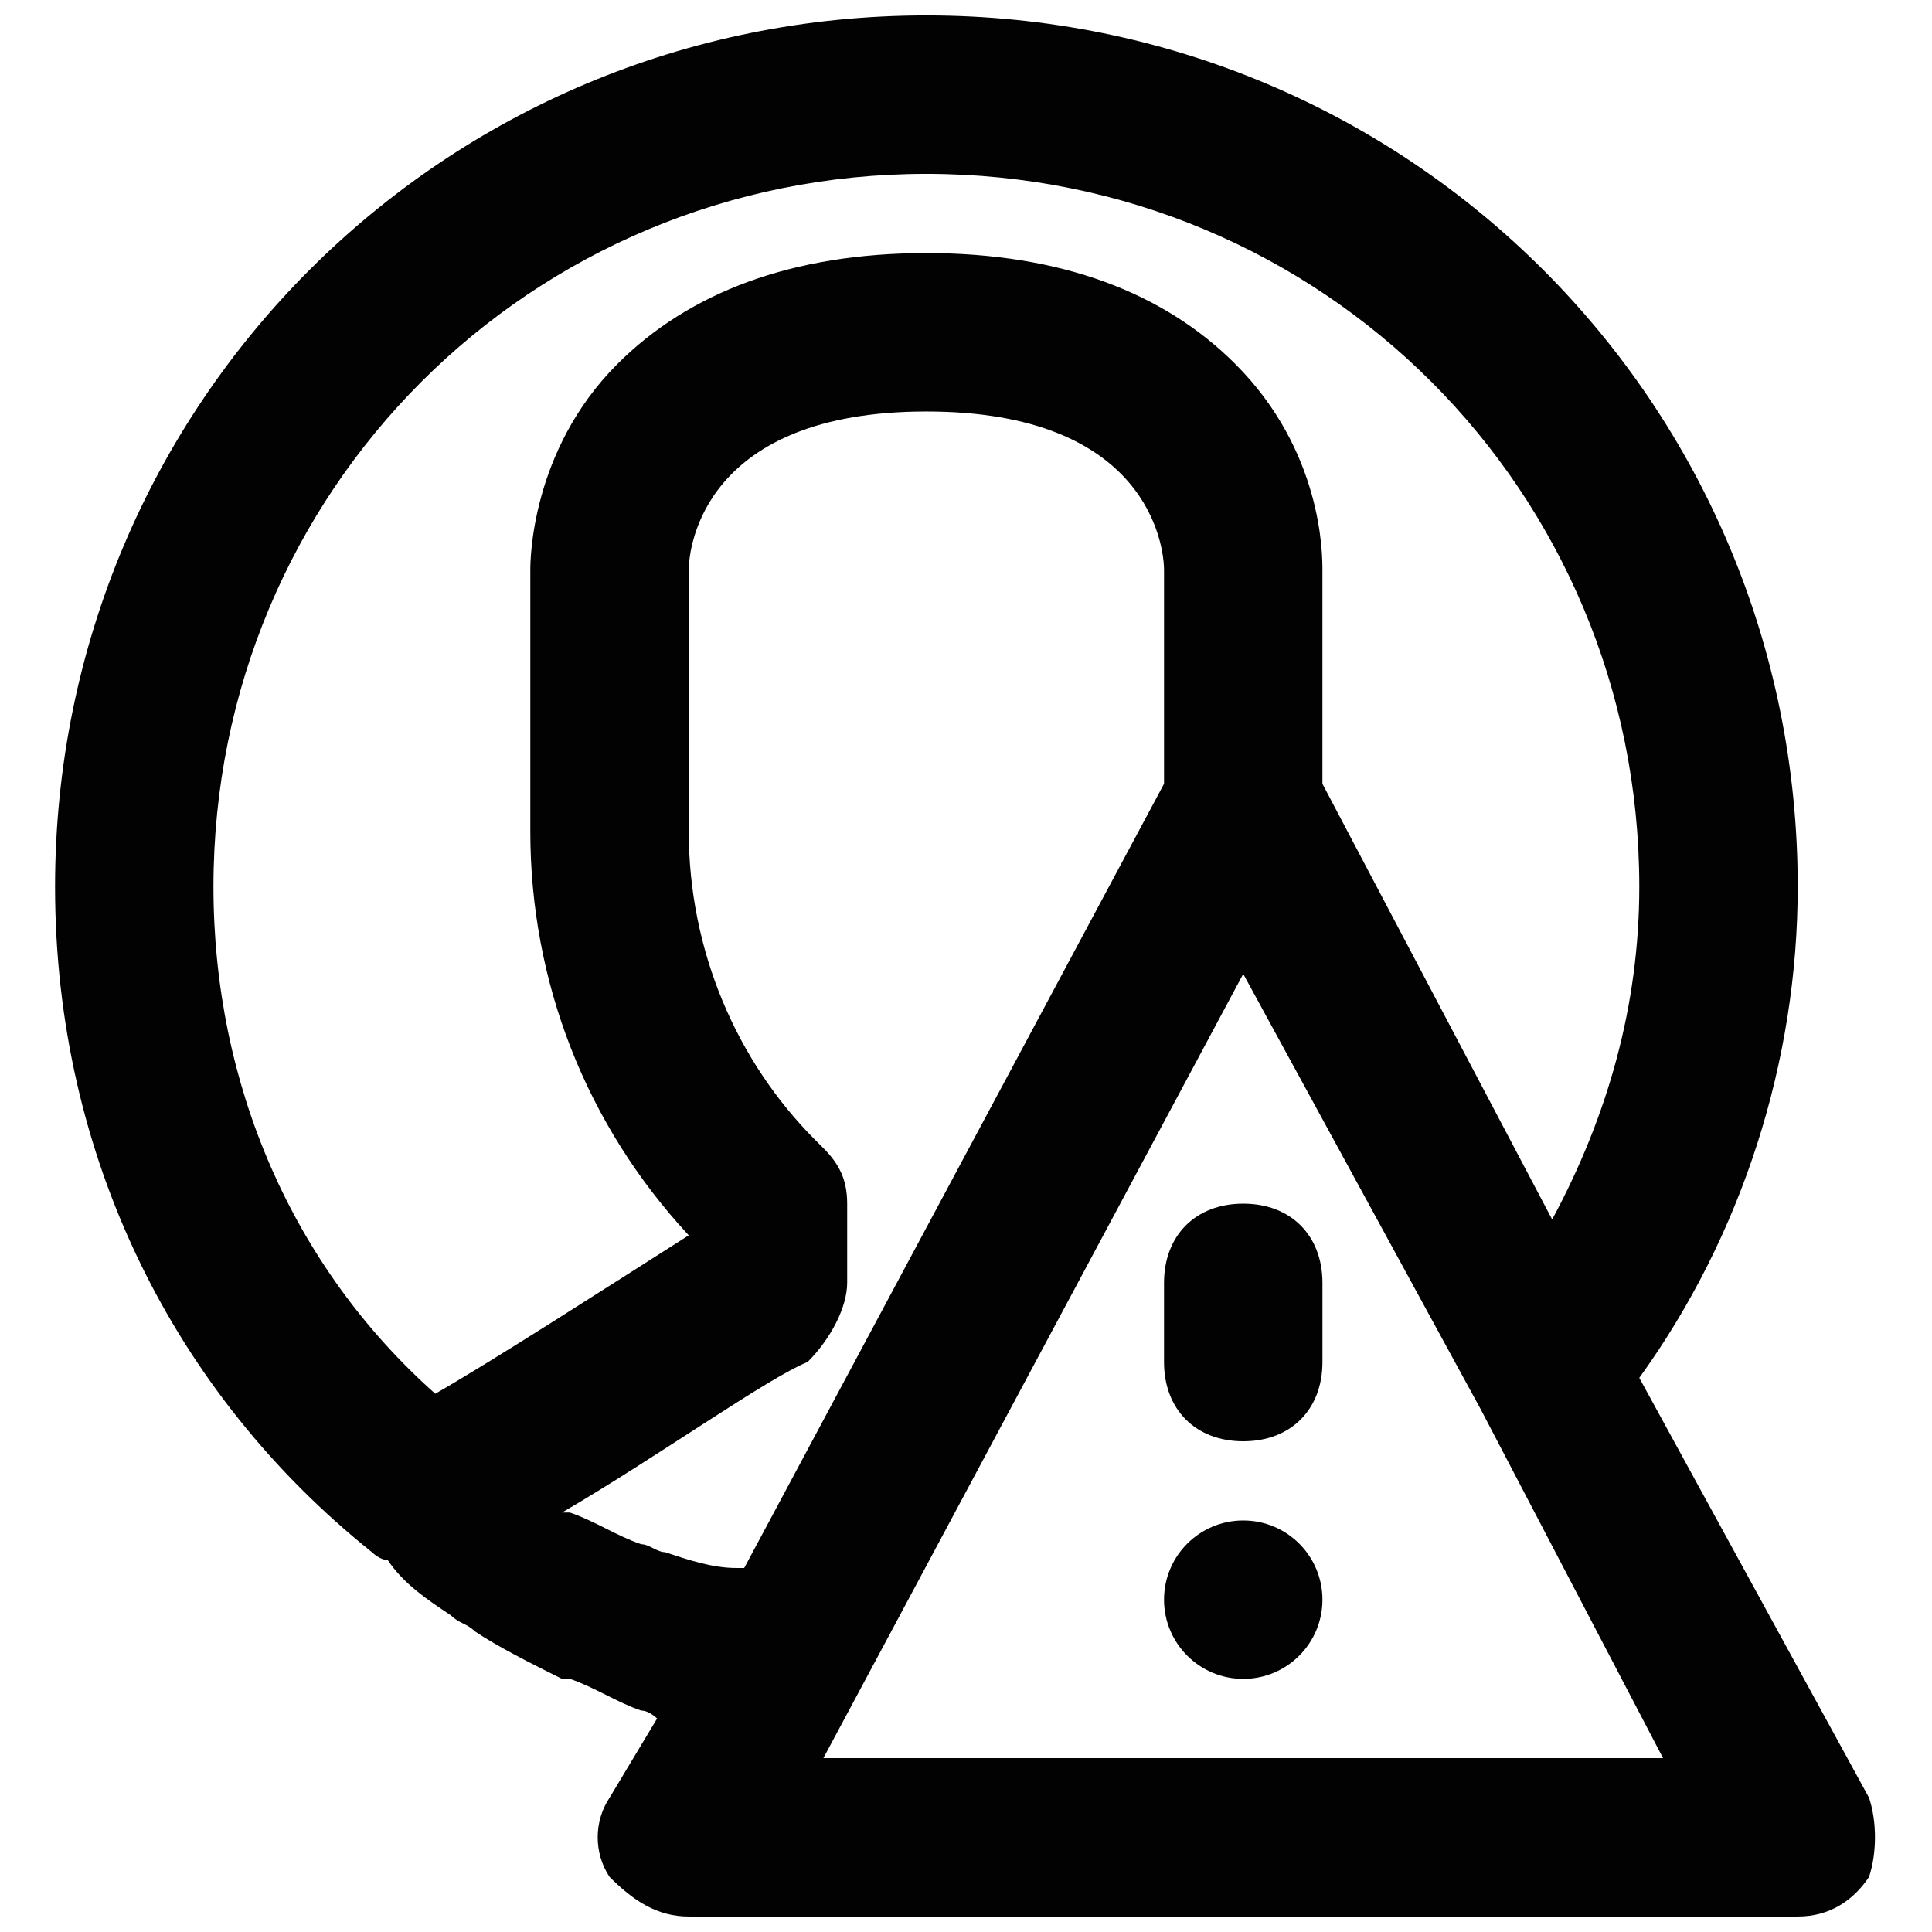 <?xml version="1.0" encoding="UTF-8"?>
<!-- Uploaded to: ICON Repo, www.iconrepo.com, Generator: ICON Repo Mixer Tools -->
<svg width="800px" height="800px" version="1.1" viewBox="144 144 512 512" xmlns="http://www.w3.org/2000/svg">
 <defs>
  <clipPath id="a">
   <path d="m158 148.09h483v503.81h-483z"/>
  </clipPath>
 </defs>
 <g clip-path="url(#a)">
  <path d="m639.31 620.41-60.879-111.26c27.289-37.785 41.984-83.969 41.984-130.15 0-128.05-102.86-230.91-230.91-230.91-128.05 0.004-230.91 102.86-230.91 230.92 0 71.371 31.488 134.35 83.969 176.33 0 0 2.098 2.098 4.199 2.098 4.195 6.301 10.496 10.496 16.793 14.695 2.098 2.098 4.199 2.098 6.297 4.199 6.297 4.199 14.695 8.398 23.09 12.594h2.102c6.297 2.098 12.594 6.297 18.895 8.398 2.098 0 4.199 2.098 4.199 2.098l-12.594 20.992c-4.199 6.297-4.199 14.695 0 20.992 6.293 6.297 12.59 10.496 20.988 10.496h293.89c8.398 0 14.695-4.199 18.895-10.496 2.094-6.297 2.094-14.695-0.004-20.992zm-319.08-65.074c-2.098 0-4.199-2.098-6.297-2.098-6.297-2.098-12.594-6.297-18.895-8.398h-2.098c25.191-14.695 54.578-35.688 65.074-39.887 6.297-6.297 10.496-14.691 10.496-20.992v-20.992c0-6.297-2.098-10.496-6.297-14.695l-2.098-2.098c-20.992-20.992-33.586-50.383-33.586-81.867l-0.004-69.273c0-6.297 4.199-41.984 62.977-41.984s62.977 35.688 62.977 41.984v56.68l-111.26 207.82h-2.098c-6.301 0-12.598-2.102-18.895-4.199zm-119.66-176.33c0-104.96 83.969-188.93 188.93-188.93 104.96 0 188.93 83.969 188.93 188.93 0 31.488-8.398 60.879-23.09 88.168l-60.883-115.46v-56.676c0-4.199 0-31.488-23.09-54.578-18.891-18.895-46.184-29.391-81.867-29.391-35.688 0-62.977 10.496-81.871 29.387-23.09 23.094-23.09 52.48-23.09 54.582v69.273c0 39.887 14.695 77.672 41.984 107.06-23.09 14.695-52.48 33.586-67.176 41.984-37.785-33.586-58.777-81.867-58.777-134.35zm161.64 230.91 111.26-207.82 62.977 115.46 48.281 92.363z" fill="#020202"/>
 </g>
 <path d="m473.47 462.98c-12.594 0-20.992 8.398-20.992 20.992v20.992c0 12.594 8.398 20.992 20.992 20.992s20.992-8.398 20.992-20.992v-20.992c-0.004-12.598-8.398-20.992-20.992-20.992z" fill="#020202"/>
 <path d="m494.46 567.93c0 11.594-9.398 20.992-20.988 20.992-11.594 0-20.992-9.398-20.992-20.992s9.398-20.992 20.992-20.992c11.59 0 20.988 9.398 20.988 20.992" fill="#020202"/>
</svg>